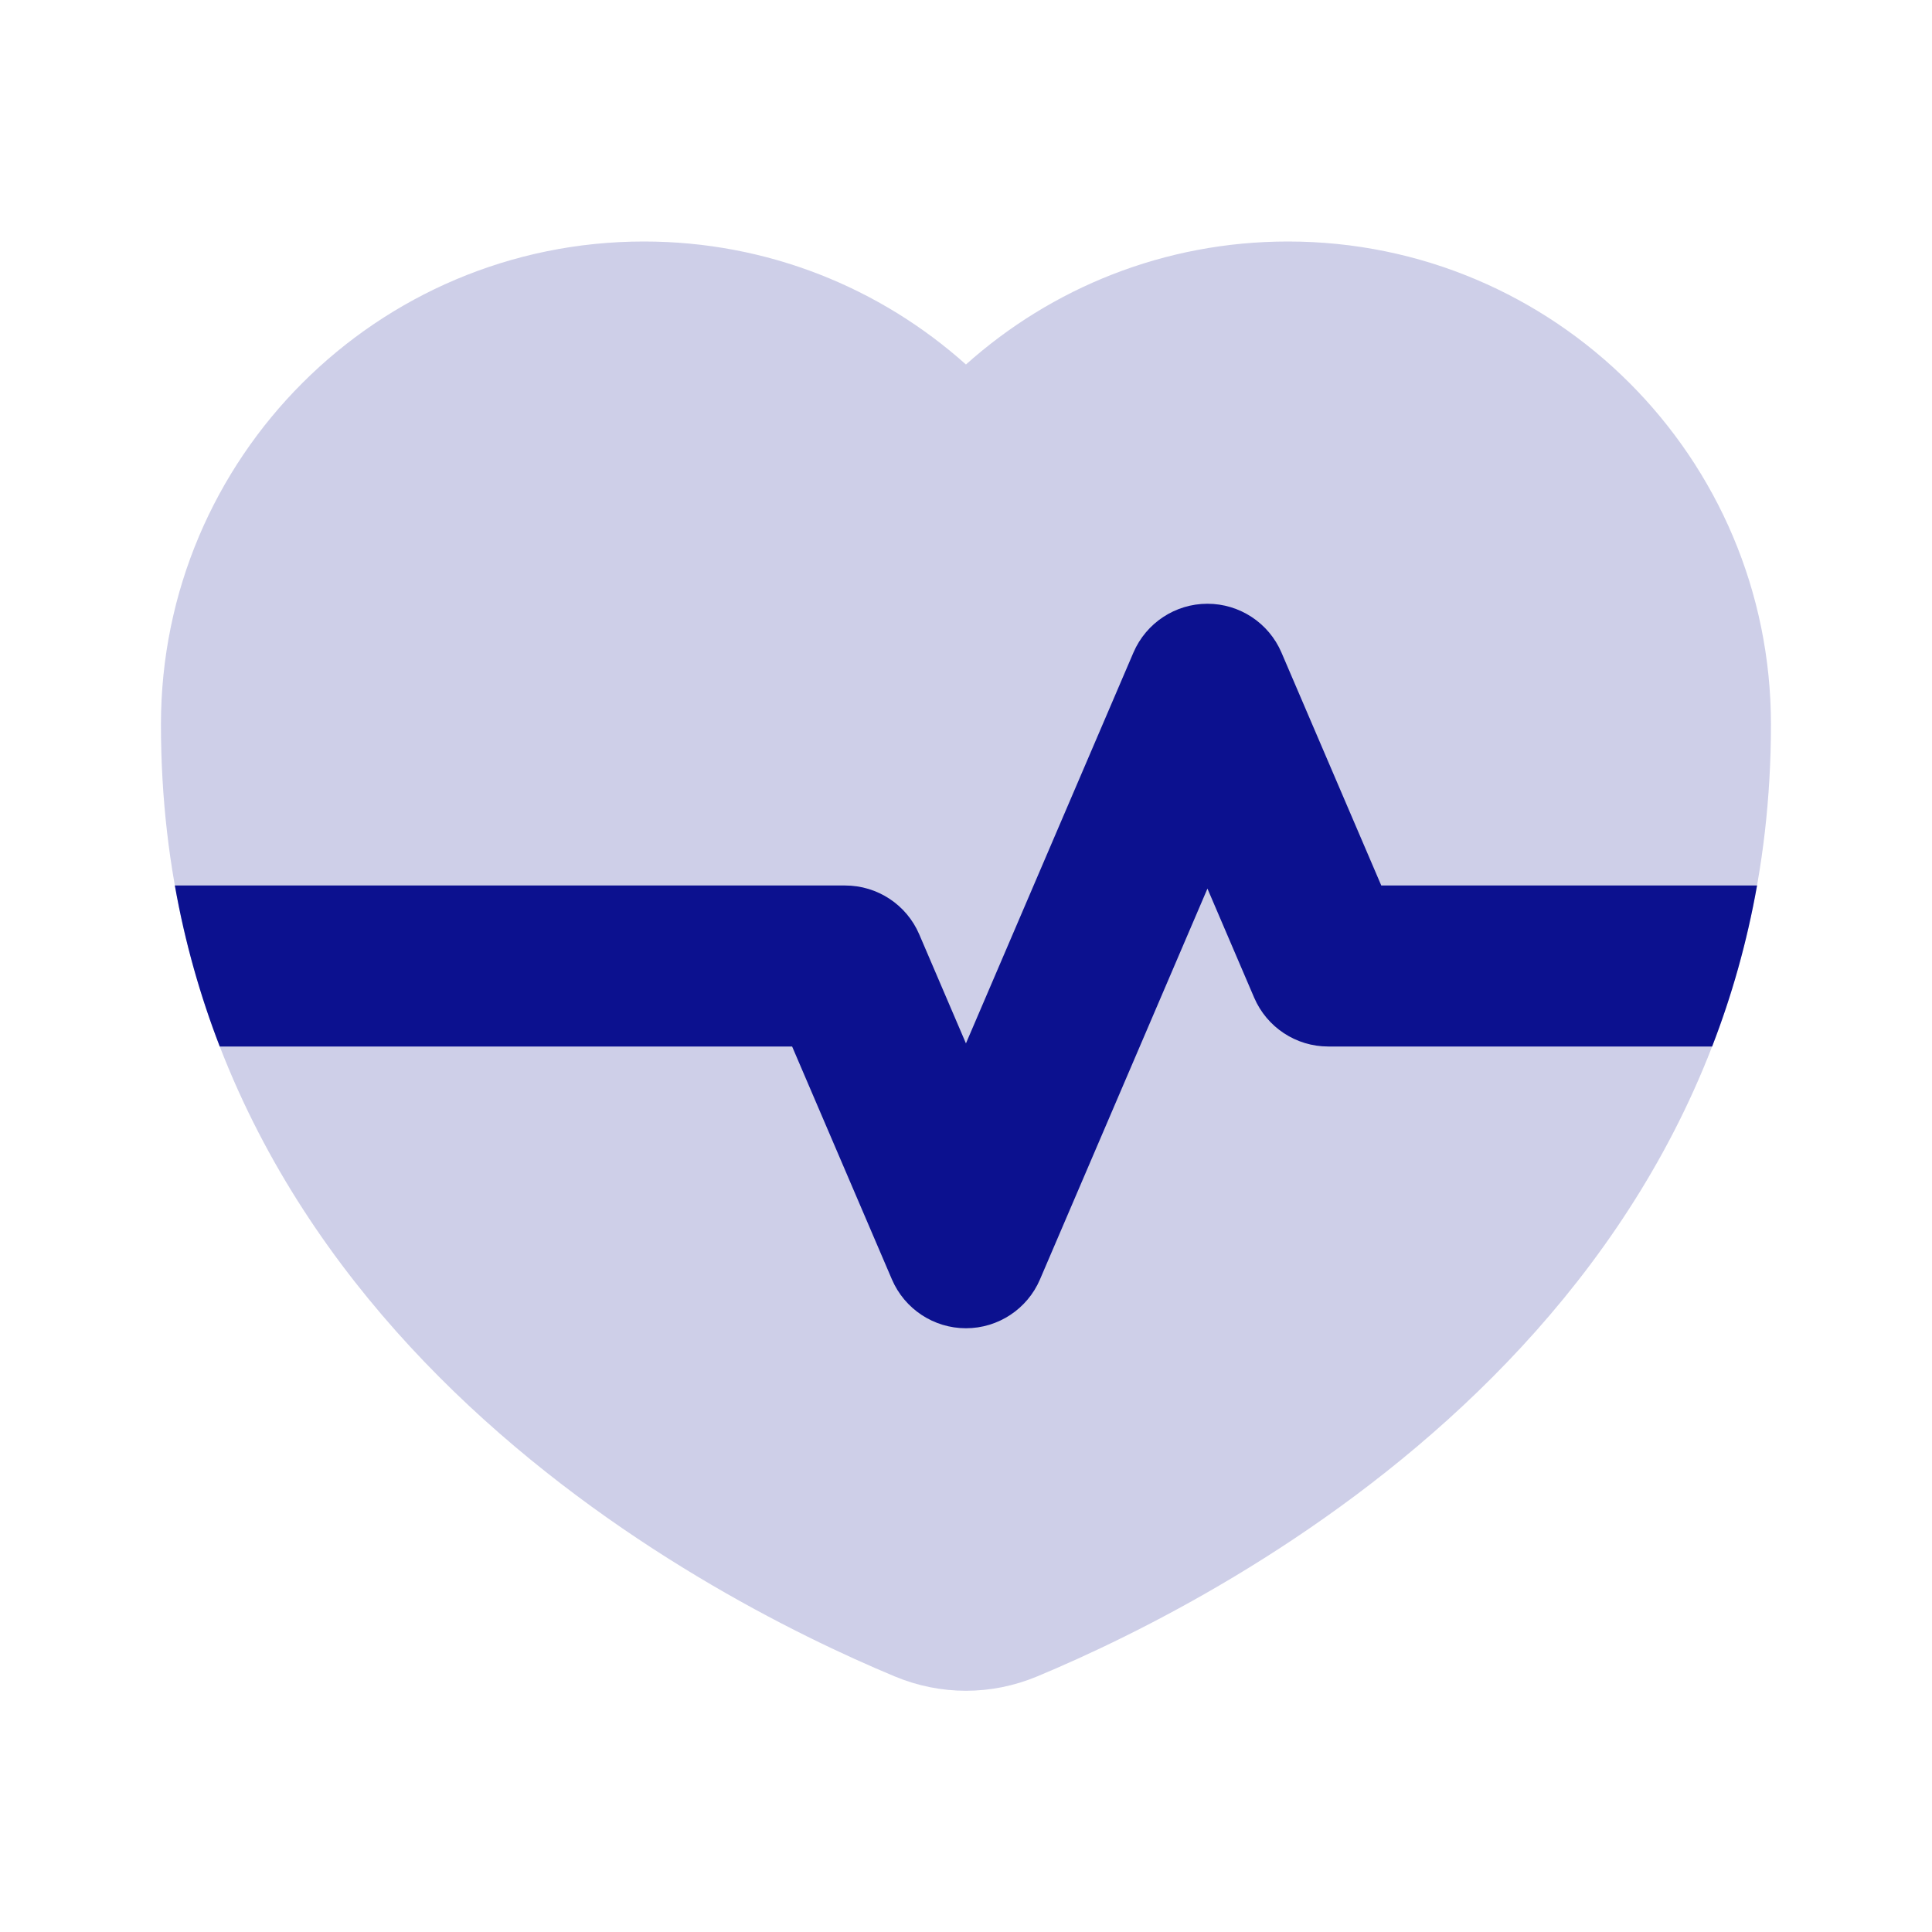 <svg xmlns="http://www.w3.org/2000/svg" width="36" height="36" viewBox="0 0 36 36" fill="none"><path fill-rule="evenodd" clip-rule="evenodd" d="M32.999 13.5C32.999 13.5 32.999 13.5 32.999 13.5C32.999 8.529 28.97 4.5 23.999 4.5C21.694 4.5 19.591 5.367 17.999 6.792C16.407 5.367 14.304 4.5 11.999 4.5C7.029 4.5 2.999 8.529 2.999 13.5C2.999 13.5 2.999 13.5 2.999 13.5C2.999 24.527 13.006 29.709 16.673 31.238C17.527 31.594 18.471 31.594 19.325 31.238C22.992 29.709 32.999 24.527 32.999 13.5Z" fill="#0C118F" fill-opacity="0.2"></path><path d="M32.74 16.5H25.738L23.878 12.159C23.642 11.608 23.099 11.25 22.499 11.25C21.899 11.25 21.357 11.608 21.12 12.159L17.999 19.442L17.128 17.409C16.892 16.858 16.349 16.5 15.749 16.5H3.258C3.447 17.564 3.733 18.563 4.095 19.5H14.76L16.62 23.841C16.857 24.392 17.399 24.75 17.999 24.75C18.599 24.75 19.142 24.392 19.378 23.841L22.499 16.558L23.37 18.591C23.607 19.142 24.149 19.5 24.749 19.5H31.903C32.266 18.563 32.551 17.564 32.74 16.5Z" fill="#0C118F"></path></svg>